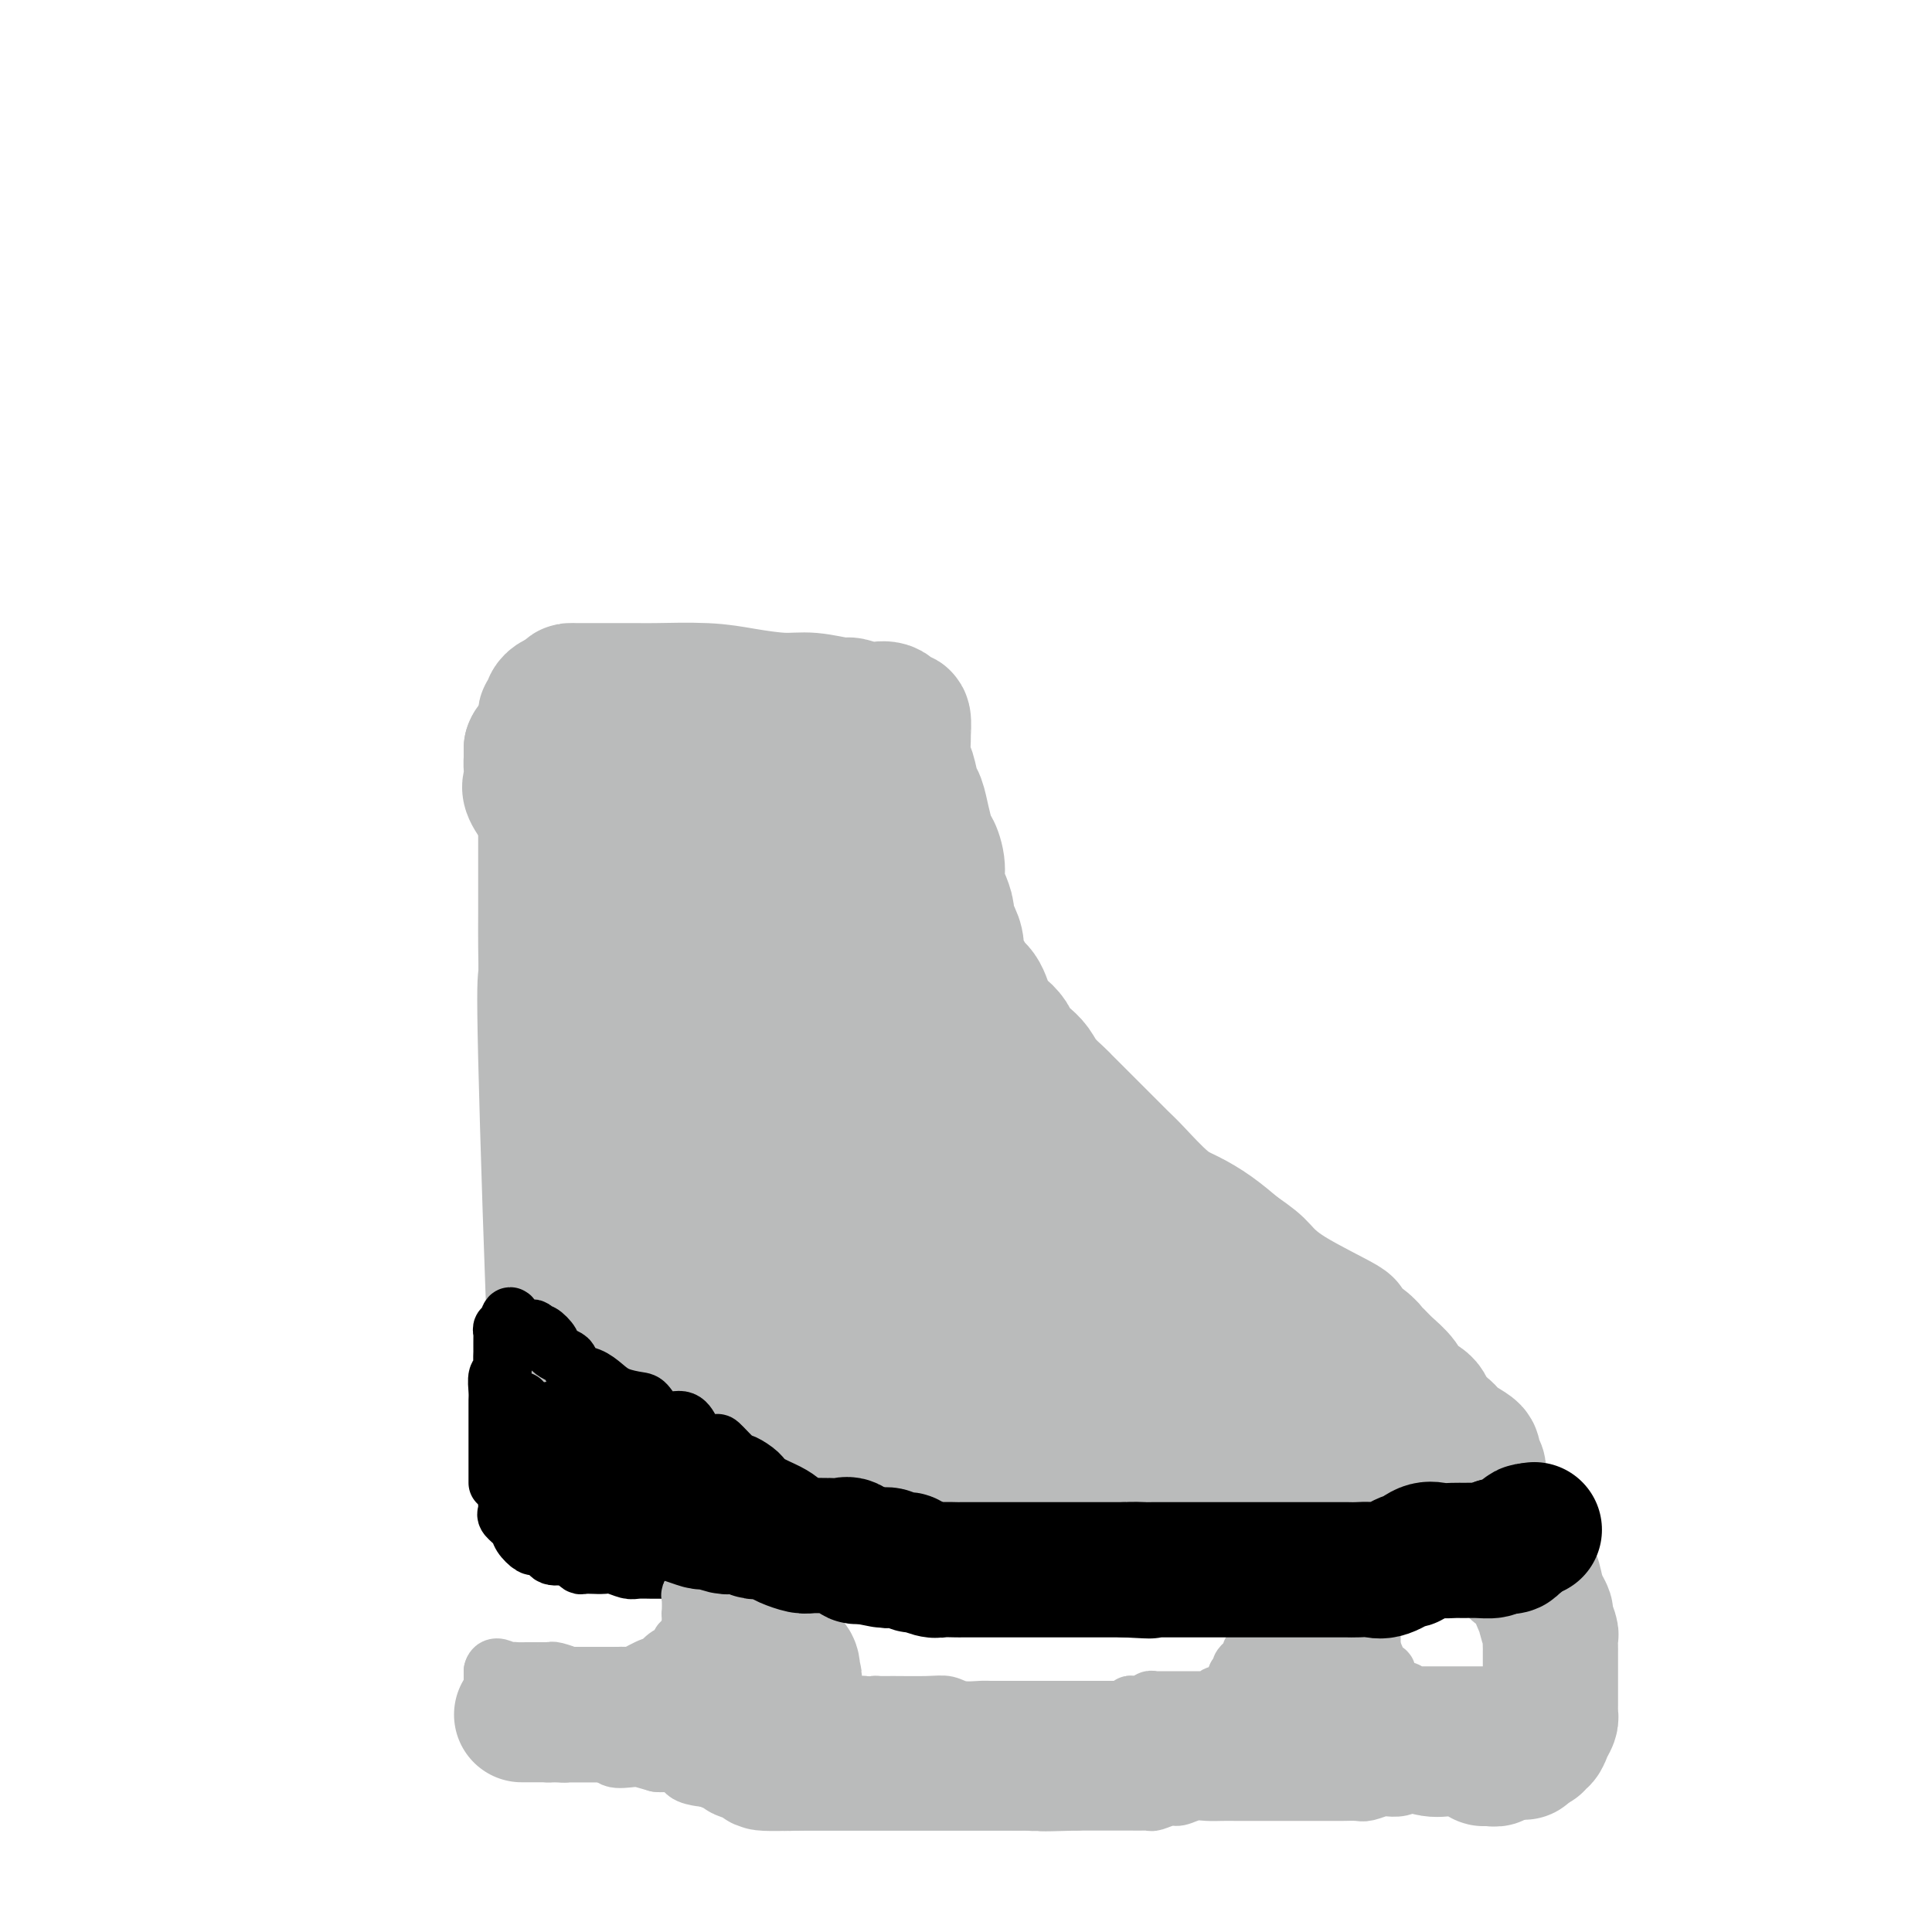 <svg viewBox='0 0 400 400' version='1.1' xmlns='http://www.w3.org/2000/svg' xmlns:xlink='http://www.w3.org/1999/xlink'><g fill='none' stroke='#BABBBB' stroke-width='28' stroke-linecap='round' stroke-linejoin='round'><path d='M117,284c-0.370,-2.198 -0.740,-4.396 -1,-2c-0.260,2.396 -0.409,9.387 -1,-3c-0.591,-12.387 -1.622,-44.152 -2,-60c-0.378,-15.848 -0.101,-15.780 0,-17c0.101,-1.220 0.027,-3.730 0,-6c-0.027,-2.270 -0.007,-4.300 0,-7c0.007,-2.700 0.002,-6.069 0,-8c-0.002,-1.931 -0.001,-2.422 0,-4c0.001,-1.578 0.000,-4.243 0,-6c-0.000,-1.757 -0.000,-2.607 0,-4c0.000,-1.393 0.000,-3.329 0,-5c-0.000,-1.671 0.000,-3.078 0,-4c-0.000,-0.922 -0.000,-1.359 0,-2c0.000,-0.641 0.000,-1.485 0,-2c-0.000,-0.515 -0.001,-0.701 0,-1c0.001,-0.299 0.004,-0.710 0,-1c-0.004,-0.290 -0.016,-0.459 0,-1c0.016,-0.541 0.060,-1.455 0,-2c-0.060,-0.545 -0.223,-0.720 0,-1c0.223,-0.280 0.833,-0.666 1,-1c0.167,-0.334 -0.110,-0.615 0,-1c0.110,-0.385 0.607,-0.873 1,-1c0.393,-0.127 0.684,0.107 1,0c0.316,-0.107 0.658,-0.553 1,-1'/><path d='M117,144c0.796,-0.845 0.786,-0.959 1,-1c0.214,-0.041 0.651,-0.011 1,0c0.349,0.011 0.611,0.003 2,0c1.389,-0.003 3.906,-0.001 5,0c1.094,0.001 0.766,-0.001 1,0c0.234,0.001 1.031,0.003 2,0c0.969,-0.003 2.110,-0.011 3,0c0.890,0.011 1.530,0.040 4,0c2.470,-0.040 6.770,-0.150 10,0c3.230,0.150 5.388,0.561 8,1c2.612,0.439 5.677,0.906 8,1c2.323,0.094 3.906,-0.184 6,0c2.094,0.184 4.701,0.832 6,1c1.299,0.168 1.291,-0.144 2,0c0.709,0.144 2.137,0.742 3,1c0.863,0.258 1.162,0.175 2,0c0.838,-0.175 2.214,-0.442 3,0c0.786,0.442 0.981,1.594 1,2c0.019,0.406 -0.138,0.067 0,0c0.138,-0.067 0.572,0.139 1,0c0.428,-0.139 0.850,-0.622 1,0c0.150,0.622 0.029,2.349 0,3c-0.029,0.651 0.034,0.228 0,1c-0.034,0.772 -0.164,2.741 0,4c0.164,1.259 0.621,1.810 1,3c0.379,1.190 0.679,3.020 1,4c0.321,0.980 0.663,1.110 1,2c0.337,0.890 0.668,2.540 1,4c0.332,1.460 0.666,2.730 1,4'/><path d='M192,174c1.400,4.503 0.901,2.260 1,2c0.099,-0.260 0.796,1.464 1,3c0.204,1.536 -0.086,2.886 0,4c0.086,1.114 0.549,1.992 1,3c0.451,1.008 0.889,2.146 1,3c0.111,0.854 -0.107,1.426 0,2c0.107,0.574 0.539,1.152 1,2c0.461,0.848 0.953,1.967 1,3c0.047,1.033 -0.349,1.979 0,3c0.349,1.021 1.444,2.118 2,3c0.556,0.882 0.573,1.549 1,2c0.427,0.451 1.265,0.687 2,2c0.735,1.313 1.366,3.703 2,5c0.634,1.297 1.272,1.502 2,2c0.728,0.498 1.545,1.291 2,2c0.455,0.709 0.549,1.335 1,2c0.451,0.665 1.258,1.368 2,2c0.742,0.632 1.419,1.193 2,2c0.581,0.807 1.068,1.860 2,3c0.932,1.140 2.311,2.366 3,3c0.689,0.634 0.690,0.675 1,1c0.310,0.325 0.930,0.934 2,2c1.070,1.066 2.591,2.589 3,3c0.409,0.411 -0.292,-0.290 0,0c0.292,0.290 1.578,1.572 3,3c1.422,1.428 2.981,3.004 4,4c1.019,0.996 1.500,1.413 3,3c1.500,1.587 4.021,4.343 6,6c1.979,1.657 3.418,2.215 5,3c1.582,0.785 3.309,1.796 5,3c1.691,1.204 3.345,2.602 5,4'/><path d='M256,259c3.272,2.246 3.951,2.860 5,4c1.049,1.140 2.466,2.806 6,5c3.534,2.194 9.184,4.916 11,6c1.816,1.084 -0.202,0.530 0,1c0.202,0.470 2.624,1.963 4,3c1.376,1.037 1.704,1.619 2,2c0.296,0.381 0.559,0.562 1,1c0.441,0.438 1.060,1.133 2,2c0.940,0.867 2.201,1.906 3,3c0.799,1.094 1.134,2.243 2,3c0.866,0.757 2.261,1.123 3,2c0.739,0.877 0.821,2.266 1,3c0.179,0.734 0.454,0.812 1,1c0.546,0.188 1.362,0.484 2,1c0.638,0.516 1.098,1.252 2,2c0.902,0.748 2.245,1.510 3,2c0.755,0.490 0.920,0.709 1,1c0.080,0.291 0.074,0.655 0,1c-0.074,0.345 -0.216,0.671 0,1c0.216,0.329 0.790,0.662 1,1c0.210,0.338 0.056,0.681 0,1c-0.056,0.319 -0.012,0.615 0,1c0.012,0.385 -0.006,0.860 0,1c0.006,0.140 0.035,-0.053 0,0c-0.035,0.053 -0.136,0.354 0,1c0.136,0.646 0.509,1.637 0,2c-0.509,0.363 -1.899,0.097 -3,0c-1.101,-0.097 -1.914,-0.026 -3,0c-1.086,0.026 -2.446,0.007 -4,0c-1.554,-0.007 -3.301,-0.002 -5,0c-1.699,0.002 -3.349,0.001 -5,0'/><path d='M286,310c-4.158,-0.000 -4.552,-0.001 -6,0c-1.448,0.001 -3.949,0.004 -6,0c-2.051,-0.004 -3.652,-0.015 -6,0c-2.348,0.015 -5.443,0.057 -7,0c-1.557,-0.057 -1.576,-0.211 -2,0c-0.424,0.211 -1.254,0.789 -3,1c-1.746,0.211 -4.407,0.057 -6,0c-1.593,-0.057 -2.117,-0.015 -3,0c-0.883,0.015 -2.127,0.004 -4,0c-1.873,-0.004 -4.377,-0.001 -6,0c-1.623,0.001 -2.366,0.000 -4,0c-1.634,-0.000 -4.159,-0.000 -6,0c-1.841,0.000 -2.997,0.000 -4,0c-1.003,-0.000 -1.853,-0.000 -3,0c-1.147,0.000 -2.591,0.000 -4,0c-1.409,-0.000 -2.782,-0.000 -4,0c-1.218,0.000 -2.282,0.000 -3,0c-0.718,-0.000 -1.089,-0.000 -2,0c-0.911,0.000 -2.362,0.000 -4,0c-1.638,-0.000 -3.464,-0.000 -5,0c-1.536,0.000 -2.783,0.000 -4,0c-1.217,-0.000 -2.404,-0.000 -4,0c-1.596,0.000 -3.603,0.000 -5,0c-1.397,-0.000 -2.186,-0.000 -3,0c-0.814,0.000 -1.653,0.000 -2,0c-0.347,-0.000 -0.203,-0.000 -1,0c-0.797,0.000 -2.537,0.000 -3,0c-0.463,-0.000 0.350,-0.000 0,0c-0.350,0.000 -1.863,0.000 -3,0c-1.137,-0.000 -1.896,0.000 -3,0c-1.104,0.000 -2.552,0.000 -4,0'/><path d='M166,311c-19.158,0.159 -7.051,0.057 -3,0c4.051,-0.057 0.048,-0.068 -3,0c-3.048,0.068 -5.142,0.215 -6,0c-0.858,-0.215 -0.481,-0.792 -1,-1c-0.519,-0.208 -1.934,-0.046 -3,0c-1.066,0.046 -1.782,-0.025 -3,0c-1.218,0.025 -2.939,0.147 -4,0c-1.061,-0.147 -1.461,-0.561 -2,-1c-0.539,-0.439 -1.218,-0.902 -2,-1c-0.782,-0.098 -1.666,0.170 -2,0c-0.334,-0.170 -0.118,-0.778 -1,-1c-0.882,-0.222 -2.863,-0.060 -4,0c-1.137,0.060 -1.432,0.016 -2,0c-0.568,-0.016 -1.411,-0.005 -2,0c-0.589,0.005 -0.925,0.003 -1,0c-0.075,-0.003 0.110,-0.009 0,0c-0.110,0.009 -0.516,0.031 -1,0c-0.484,-0.031 -1.048,-0.117 -2,0c-0.952,0.117 -2.293,0.438 -3,0c-0.707,-0.438 -0.782,-1.633 -1,-2c-0.218,-0.367 -0.580,0.094 -1,0c-0.420,-0.094 -0.897,-0.742 -1,-1c-0.103,-0.258 0.169,-0.127 0,0c-0.169,0.127 -0.777,0.251 -1,0c-0.223,-0.251 -0.060,-0.875 0,-1c0.060,-0.125 0.017,0.250 0,0c-0.017,-0.250 -0.009,-1.125 0,-2'/><path d='M117,301c-0.619,-1.417 -0.167,-1.960 0,-3c0.167,-1.040 0.050,-2.576 0,-4c-0.050,-1.424 -0.034,-2.734 0,-4c0.034,-1.266 0.087,-2.486 0,-6c-0.087,-3.514 -0.313,-9.322 0,-14c0.313,-4.678 1.164,-8.227 2,-11c0.836,-2.773 1.656,-4.769 3,-9c1.344,-4.231 3.212,-10.698 5,-17c1.788,-6.302 3.497,-12.441 5,-18c1.503,-5.559 2.799,-10.539 4,-15c1.201,-4.461 2.307,-8.401 3,-11c0.693,-2.599 0.972,-3.855 1,-5c0.028,-1.145 -0.196,-2.180 0,-3c0.196,-0.820 0.812,-1.425 1,-2c0.188,-0.575 -0.051,-1.120 0,-2c0.051,-0.880 0.393,-2.095 1,-3c0.607,-0.905 1.479,-1.500 2,-2c0.521,-0.500 0.693,-0.906 1,-1c0.307,-0.094 0.750,0.124 1,0c0.250,-0.124 0.305,-0.589 1,0c0.695,0.589 2.028,2.234 3,4c0.972,1.766 1.581,3.655 2,5c0.419,1.345 0.648,2.146 1,3c0.352,0.854 0.828,1.759 1,3c0.172,1.241 0.041,2.816 0,4c-0.041,1.184 0.010,1.977 0,3c-0.010,1.023 -0.080,2.275 0,3c0.080,0.725 0.308,0.921 0,1c-0.308,0.079 -1.154,0.039 -2,0'/><path d='M152,197c-0.580,1.731 -1.031,0.560 -2,0c-0.969,-0.560 -2.456,-0.509 -4,-1c-1.544,-0.491 -3.146,-1.524 -4,-3c-0.854,-1.476 -0.959,-3.394 -1,-5c-0.041,-1.606 -0.017,-2.900 0,-4c0.017,-1.100 0.028,-2.007 0,-3c-0.028,-0.993 -0.094,-2.073 0,-3c0.094,-0.927 0.347,-1.702 1,-2c0.653,-0.298 1.707,-0.120 3,0c1.293,0.120 2.824,0.181 5,0c2.176,-0.181 4.996,-0.604 9,0c4.004,0.604 9.193,2.236 13,4c3.807,1.764 6.233,3.661 9,5c2.767,1.339 5.874,2.121 8,4c2.126,1.879 3.270,4.857 4,7c0.730,2.143 1.046,3.452 1,5c-0.046,1.548 -0.453,3.335 0,4c0.453,0.665 1.765,0.206 0,3c-1.765,2.794 -6.608,8.840 -10,11c-3.392,2.160 -5.332,0.435 -7,0c-1.668,-0.435 -3.065,0.422 -5,0c-1.935,-0.422 -4.408,-2.123 -7,-4c-2.592,-1.877 -5.304,-3.930 -9,-7c-3.696,-3.070 -8.378,-7.158 -13,-11c-4.622,-3.842 -9.186,-7.439 -15,-13c-5.814,-5.561 -12.878,-13.087 -16,-17c-3.122,-3.913 -2.301,-4.214 -2,-5c0.301,-0.786 0.081,-2.056 0,-3c-0.081,-0.944 -0.022,-1.562 0,-2c0.022,-0.438 0.006,-0.697 0,-1c-0.006,-0.303 -0.003,-0.652 0,-1'/><path d='M110,155c0.578,-1.877 3.022,-0.571 3,0c-0.022,0.571 -2.511,0.407 1,0c3.511,-0.407 13.020,-1.058 22,0c8.980,1.058 17.431,3.824 22,7c4.569,3.176 5.258,6.764 7,10c1.742,3.236 4.538,6.122 7,9c2.462,2.878 4.590,5.748 7,8c2.410,2.252 5.100,3.887 6,5c0.900,1.113 0.008,1.706 0,2c-0.008,0.294 0.867,0.291 1,0c0.133,-0.291 -0.475,-0.870 -1,-1c-0.525,-0.130 -0.968,0.190 -2,-1c-1.032,-1.190 -2.655,-3.891 -4,-5c-1.345,-1.109 -2.413,-0.628 -3,-1c-0.587,-0.372 -0.693,-1.598 -1,-2c-0.307,-0.402 -0.814,0.021 -1,0c-0.186,-0.021 -0.050,-0.487 0,-1c0.050,-0.513 0.013,-1.075 0,-1c-0.013,0.075 -0.004,0.785 0,0c0.004,-0.785 0.001,-3.066 0,-4c-0.001,-0.934 -0.000,-0.521 0,-1c0.000,-0.479 0.000,-1.851 0,-2c-0.000,-0.149 -0.000,0.926 0,2'/><path d='M174,179c0.085,-0.817 0.296,0.639 1,3c0.704,2.361 1.901,5.627 3,9c1.099,3.373 2.099,6.852 3,14c0.901,7.148 1.703,17.964 2,22c0.297,4.036 0.089,1.292 0,1c-0.089,-0.292 -0.060,1.868 0,4c0.060,2.132 0.152,4.234 0,5c-0.152,0.766 -0.547,0.195 -1,0c-0.453,-0.195 -0.963,-0.014 -1,0c-0.037,0.014 0.401,-0.139 0,0c-0.401,0.139 -1.639,0.572 -3,0c-1.361,-0.572 -2.843,-2.148 -5,-4c-2.157,-1.852 -4.989,-3.981 -6,-5c-1.011,-1.019 -0.202,-0.929 0,-1c0.202,-0.071 -0.205,-0.304 -1,-1c-0.795,-0.696 -1.979,-1.855 -2,-2c-0.021,-0.145 1.121,0.726 2,4c0.879,3.274 1.494,8.952 2,14c0.506,5.048 0.903,9.464 1,13c0.097,3.536 -0.106,6.190 0,9c0.106,2.810 0.520,5.776 0,8c-0.520,2.224 -1.975,3.707 -3,5c-1.025,1.293 -1.620,2.397 -2,3c-0.380,0.603 -0.544,0.706 -1,1c-0.456,0.294 -1.202,0.781 -2,0c-0.798,-0.781 -1.647,-2.828 -3,-6c-1.353,-3.172 -3.210,-7.469 -5,-12c-1.790,-4.531 -3.511,-9.294 -5,-13c-1.489,-3.706 -2.744,-6.353 -4,-9'/><path d='M144,241c-2.614,-7.505 -0.648,-6.269 0,-6c0.648,0.269 -0.021,-0.431 1,-2c1.021,-1.569 3.731,-4.007 5,-5c1.269,-0.993 1.096,-0.541 1,0c-0.096,0.541 -0.114,1.170 -1,5c-0.886,3.830 -2.639,10.861 -4,16c-1.361,5.139 -2.329,8.386 -3,12c-0.671,3.614 -1.046,7.595 -2,11c-0.954,3.405 -2.488,6.235 -3,8c-0.512,1.765 -0.000,2.466 0,3c0.000,0.534 -0.510,0.900 -1,1c-0.490,0.100 -0.960,-0.065 -1,0c-0.040,0.065 0.348,0.362 2,1c1.652,0.638 4.566,1.618 9,3c4.434,1.382 10.387,3.166 20,6c9.613,2.834 22.886,6.718 32,9c9.114,2.282 14.069,2.960 18,4c3.931,1.040 6.837,2.440 8,3c1.163,0.560 0.581,0.280 0,0'/><path d='M225,310c13.176,4.208 2.615,1.227 -2,0c-4.615,-1.227 -3.285,-0.702 -5,-1c-1.715,-0.298 -6.475,-1.421 -15,-4c-8.525,-2.579 -20.814,-6.613 -27,-9c-6.186,-2.387 -6.270,-3.126 -8,-4c-1.730,-0.874 -5.107,-1.884 -7,-3c-1.893,-1.116 -2.301,-2.337 -3,-3c-0.699,-0.663 -1.690,-0.766 -2,-1c-0.310,-0.234 0.061,-0.599 0,-1c-0.061,-0.401 -0.556,-0.840 1,-1c1.556,-0.160 5.161,-0.043 9,0c3.839,0.043 7.913,0.012 12,0c4.087,-0.012 8.187,-0.005 13,0c4.813,0.005 10.340,0.009 16,0c5.660,-0.009 11.454,-0.030 15,0c3.546,0.030 4.845,0.112 7,0c2.155,-0.112 5.167,-0.419 7,0c1.833,0.419 2.488,1.562 3,2c0.512,0.438 0.881,0.169 1,0c0.119,-0.169 -0.012,-0.239 0,0c0.012,0.239 0.165,0.786 0,1c-0.165,0.214 -0.649,0.093 -2,0c-1.351,-0.093 -3.568,-0.159 -7,-1c-3.432,-0.841 -8.078,-2.457 -14,-5c-5.922,-2.543 -13.121,-6.012 -22,-10c-8.879,-3.988 -19.440,-8.494 -30,-13'/><path d='M165,257c-12.498,-5.396 -17.741,-7.386 -22,-9c-4.259,-1.614 -7.532,-2.853 -9,-4c-1.468,-1.147 -1.129,-2.202 -1,-3c0.129,-0.798 0.050,-1.338 0,-2c-0.050,-0.662 -0.071,-1.444 1,-2c1.071,-0.556 3.235,-0.884 6,-1c2.765,-0.116 6.132,-0.018 9,0c2.868,0.018 5.238,-0.042 8,0c2.762,0.042 5.917,0.187 9,0c3.083,-0.187 6.094,-0.706 10,0c3.906,0.706 8.708,2.638 14,5c5.292,2.362 11.076,5.155 17,9c5.924,3.845 11.989,8.742 17,12c5.011,3.258 8.969,4.876 12,7c3.031,2.124 5.133,4.752 7,7c1.867,2.248 3.497,4.115 4,5c0.503,0.885 -0.120,0.788 0,1c0.120,0.212 0.984,0.733 1,1c0.016,0.267 -0.817,0.279 -1,0c-0.183,-0.279 0.285,-0.849 0,-1c-0.285,-0.151 -1.322,0.117 -2,-1c-0.678,-1.117 -0.997,-3.620 -7,-8c-6.003,-4.380 -17.692,-10.638 -27,-16c-9.308,-5.362 -16.237,-9.828 -24,-14c-7.763,-4.172 -16.361,-8.049 -20,-10c-3.639,-1.951 -2.320,-1.975 -1,-2'/><path d='M166,231c-12.761,-7.912 -4.165,-2.691 -1,-1c3.165,1.691 0.897,-0.148 0,-1c-0.897,-0.852 -0.423,-0.717 0,-1c0.423,-0.283 0.797,-0.983 7,2c6.203,2.983 18.237,9.648 31,18c12.763,8.352 26.255,18.392 34,24c7.745,5.608 9.741,6.784 14,10c4.259,3.216 10.780,8.474 15,12c4.220,3.526 6.140,5.322 9,7c2.860,1.678 6.662,3.238 8,4c1.338,0.762 0.214,0.727 0,1c-0.214,0.273 0.484,0.855 1,1c0.516,0.145 0.850,-0.146 1,0c0.150,0.146 0.116,0.731 0,1c-0.116,0.269 -0.313,0.224 -1,0c-0.687,-0.224 -1.864,-0.625 -4,-2c-2.136,-1.375 -5.233,-3.722 -9,-6c-3.767,-2.278 -8.206,-4.487 -13,-8c-4.794,-3.513 -9.945,-8.330 -15,-12c-5.055,-3.670 -10.016,-6.191 -15,-9c-4.984,-2.809 -9.992,-5.904 -15,-9'/><path d='M213,262c-11.791,-7.482 -5.269,-3.687 -4,-3c1.269,0.687 -2.716,-1.734 -6,-4c-3.284,-2.266 -5.868,-4.378 -7,-5c-1.132,-0.622 -0.811,0.247 -1,0c-0.189,-0.247 -0.888,-1.609 -1,-2c-0.112,-0.391 0.362,0.189 0,0c-0.362,-0.189 -1.561,-1.146 -2,-2c-0.439,-0.854 -0.118,-1.605 0,-2c0.118,-0.395 0.032,-0.433 0,-1c-0.032,-0.567 -0.008,-1.664 0,-2c0.008,-0.336 0.002,0.090 0,0c-0.002,-0.090 -0.001,-0.695 0,-1c0.001,-0.305 0.000,-0.310 0,-1c-0.000,-0.690 -0.000,-2.066 0,-3c0.000,-0.934 0.000,-1.426 0,-2c-0.000,-0.574 -0.000,-1.232 0,-2c0.000,-0.768 0.000,-1.648 0,-2c-0.000,-0.352 -0.000,-0.176 0,0'/></g>
<g fill='none' stroke='#000000' stroke-width='12' stroke-linecap='round' stroke-linejoin='round'><path d='M108,290c0.113,0.358 0.226,0.716 0,1c-0.226,0.284 -0.792,0.495 -1,1c-0.208,0.505 -0.060,1.304 0,2c0.060,0.696 0.030,1.289 0,2c-0.030,0.711 -0.060,1.538 0,2c0.060,0.462 0.208,0.558 0,1c-0.208,0.442 -0.774,1.232 -1,2c-0.226,0.768 -0.113,1.516 0,2c0.113,0.484 0.226,0.703 0,1c-0.226,0.297 -0.793,0.670 -1,1c-0.207,0.330 -0.056,0.617 0,1c0.056,0.383 0.015,0.862 0,1c-0.015,0.138 -0.004,-0.065 0,0c0.004,0.065 0.002,0.399 0,1c-0.002,0.601 -0.002,1.470 0,2c0.002,0.530 0.008,0.723 0,1c-0.008,0.277 -0.028,0.640 0,1c0.028,0.360 0.105,0.717 0,1c-0.105,0.283 -0.393,0.492 0,1c0.393,0.508 1.467,1.313 2,2c0.533,0.687 0.524,1.254 1,2c0.476,0.746 1.435,1.671 2,2c0.565,0.329 0.734,0.060 1,0c0.266,-0.060 0.628,0.087 1,0c0.372,-0.087 0.754,-0.408 1,0c0.246,0.408 0.356,1.545 1,2c0.644,0.455 1.822,0.227 3,0'/><path d='M117,322c1.482,0.475 1.688,0.663 2,1c0.312,0.337 0.731,0.823 1,1c0.269,0.177 0.389,0.047 1,0c0.611,-0.047 1.715,-0.009 2,0c0.285,0.009 -0.248,-0.012 0,0c0.248,0.012 1.277,0.056 2,0c0.723,-0.056 1.139,-0.211 2,0c0.861,0.211 2.166,0.789 3,1c0.834,0.211 1.197,0.057 2,0c0.803,-0.057 2.046,-0.015 3,0c0.954,0.015 1.619,0.004 2,0c0.381,-0.004 0.479,-0.002 1,0c0.521,0.002 1.465,0.004 2,0c0.535,-0.004 0.661,-0.015 1,0c0.339,0.015 0.890,0.057 2,0c1.110,-0.057 2.777,-0.211 4,0c1.223,0.211 2.000,0.789 3,1c1.000,0.211 2.223,0.057 3,0c0.777,-0.057 1.110,-0.015 2,0c0.890,0.015 2.339,0.004 3,0c0.661,-0.004 0.535,-0.002 1,0c0.465,0.002 1.523,0.005 2,0c0.477,-0.005 0.373,-0.016 1,0c0.627,0.016 1.983,0.061 3,0c1.017,-0.061 1.694,-0.226 2,0c0.306,0.226 0.242,0.845 1,1c0.758,0.155 2.337,-0.154 3,0c0.663,0.154 0.409,0.772 1,1c0.591,0.228 2.026,0.065 3,0c0.974,-0.065 1.487,-0.033 2,0'/><path d='M177,328c9.914,0.928 4.699,0.249 3,0c-1.699,-0.249 0.116,-0.067 1,0c0.884,0.067 0.836,0.018 1,0c0.164,-0.018 0.541,-0.005 1,0c0.459,0.005 0.999,0.001 2,0c1.001,-0.001 2.461,-0.000 3,0c0.539,0.000 0.156,0.000 1,0c0.844,-0.000 2.916,-0.000 4,0c1.084,0.000 1.181,0.000 2,0c0.819,-0.000 2.360,-0.000 3,0c0.640,0.000 0.379,0.000 1,0c0.621,-0.000 2.125,-0.000 3,0c0.875,0.000 1.121,0.000 2,0c0.879,-0.000 2.389,-0.000 3,0c0.611,0.000 0.321,0.000 1,0c0.679,-0.000 2.327,-0.000 3,0c0.673,0.000 0.370,0.000 1,0c0.630,-0.000 2.193,-0.000 3,0c0.807,0.000 0.857,0.000 2,0c1.143,-0.000 3.379,-0.000 4,0c0.621,0.000 -0.373,0.000 0,0c0.373,-0.000 2.111,-0.000 3,0c0.889,0.000 0.927,0.000 1,0c0.073,0.000 0.180,-0.000 1,0c0.820,0.000 2.352,0.000 3,0c0.648,0.000 0.414,-0.000 1,0c0.586,0.000 1.994,0.000 3,0c1.006,0.000 1.610,-0.000 2,0c0.390,0.000 0.567,0.000 1,0c0.433,0.000 1.124,-0.000 2,0c0.876,0.000 1.938,0.000 3,0'/><path d='M241,328c10.330,-0.453 4.154,-1.585 2,-2c-2.154,-0.415 -0.286,-0.111 1,0c1.286,0.111 1.992,0.031 3,0c1.008,-0.031 2.319,-0.012 3,0c0.681,0.012 0.731,0.017 1,0c0.269,-0.017 0.757,-0.057 1,0c0.243,0.057 0.242,0.212 1,0c0.758,-0.212 2.274,-0.792 3,-1c0.726,-0.208 0.662,-0.045 1,0c0.338,0.045 1.076,-0.029 2,0c0.924,0.029 2.032,0.161 3,0c0.968,-0.161 1.795,-0.617 3,-1c1.205,-0.383 2.789,-0.695 4,-1c1.211,-0.305 2.050,-0.604 3,-1c0.950,-0.396 2.010,-0.891 3,-1c0.990,-0.109 1.908,0.167 3,0c1.092,-0.167 2.358,-0.777 3,-1c0.642,-0.223 0.661,-0.060 1,0c0.339,0.060 0.997,0.016 2,0c1.003,-0.016 2.351,-0.004 3,0c0.649,0.004 0.598,0.001 1,0c0.402,-0.001 1.257,-0.000 2,0c0.743,0.000 1.373,0.000 2,0c0.627,-0.000 1.252,0.000 2,0c0.748,-0.000 1.618,-0.000 2,0c0.382,0.000 0.277,0.001 1,0c0.723,-0.001 2.274,-0.003 3,0c0.726,0.003 0.628,0.011 1,0c0.372,-0.011 1.216,-0.041 2,0c0.784,0.041 1.510,0.155 2,0c0.490,-0.155 0.745,-0.577 1,-1'/><path d='M306,319c10.396,-1.327 3.885,-0.145 2,0c-1.885,0.145 0.854,-0.746 2,-1c1.146,-0.254 0.699,0.128 1,0c0.301,-0.128 1.350,-0.765 2,-1c0.650,-0.235 0.900,-0.067 1,0c0.100,0.067 0.050,0.034 0,0'/><path d='M103,307c0.000,-0.192 0.000,-0.384 0,-1c-0.000,-0.616 -0.000,-1.656 0,-3c0.000,-1.344 0.000,-2.993 0,-4c-0.000,-1.007 -0.000,-1.372 0,-2c0.000,-0.628 0.000,-1.518 0,-2c-0.000,-0.482 -0.001,-0.557 0,-1c0.001,-0.443 0.004,-1.256 0,-2c-0.004,-0.744 -0.015,-1.421 0,-2c0.015,-0.579 0.057,-1.062 0,-2c-0.057,-0.938 -0.211,-2.331 0,-3c0.211,-0.669 0.789,-0.613 1,-1c0.211,-0.387 0.057,-1.217 0,-2c-0.057,-0.783 -0.015,-1.519 0,-2c0.015,-0.481 0.003,-0.707 0,-1c-0.003,-0.293 0.003,-0.653 0,-1c-0.003,-0.347 -0.015,-0.681 0,-1c0.015,-0.319 0.055,-0.621 0,-1c-0.055,-0.379 -0.207,-0.833 0,-1c0.207,-0.167 0.773,-0.048 1,0c0.227,0.048 0.113,0.024 0,0'/><path d='M105,275c0.595,-4.932 1.081,-1.262 2,0c0.919,1.262 2.270,0.117 3,0c0.730,-0.117 0.839,0.795 1,1c0.161,0.205 0.376,-0.296 1,0c0.624,0.296 1.659,1.388 2,2c0.341,0.612 -0.012,0.745 0,1c0.012,0.255 0.390,0.631 1,1c0.610,0.369 1.451,0.732 2,1c0.549,0.268 0.806,0.443 1,1c0.194,0.557 0.325,1.498 1,2c0.675,0.502 1.895,0.566 3,1c1.105,0.434 2.093,1.238 3,2c0.907,0.762 1.731,1.481 3,2c1.269,0.519 2.984,0.839 4,1c1.016,0.161 1.335,0.165 2,1c0.665,0.835 1.678,2.501 3,3c1.322,0.499 2.954,-0.171 4,0c1.046,0.171 1.506,1.181 2,2c0.494,0.819 1.023,1.447 2,2c0.977,0.553 2.401,1.030 3,1c0.599,-0.030 0.371,-0.566 1,0c0.629,0.566 2.114,2.234 3,3c0.886,0.766 1.172,0.628 2,1c0.828,0.372 2.197,1.253 3,2c0.803,0.747 1.041,1.361 2,2c0.959,0.639 2.638,1.303 4,2c1.362,0.697 2.406,1.427 3,2c0.594,0.573 0.736,0.989 1,1c0.264,0.011 0.648,-0.382 1,0c0.352,0.382 0.672,1.538 1,2c0.328,0.462 0.664,0.231 1,0'/><path d='M170,314c4.621,3.029 1.674,0.600 1,0c-0.674,-0.600 0.925,0.629 2,1c1.075,0.371 1.628,-0.117 2,0c0.372,0.117 0.565,0.839 1,1c0.435,0.161 1.113,-0.237 2,0c0.887,0.237 1.982,1.110 3,2c1.018,0.890 1.960,1.797 3,2c1.040,0.203 2.177,-0.300 3,0c0.823,0.300 1.331,1.401 2,2c0.669,0.599 1.499,0.697 2,1c0.501,0.303 0.673,0.812 1,1c0.327,0.188 0.808,0.054 1,0c0.192,-0.054 0.096,-0.027 0,0'/></g>
<g fill='none' stroke='#000000' stroke-width='28' stroke-linecap='round' stroke-linejoin='round'><path d='M131,310c0.048,-0.416 0.096,-0.832 0,-1c-0.096,-0.168 -0.337,-0.086 -1,0c-0.663,0.086 -1.750,0.178 -3,0c-1.250,-0.178 -2.664,-0.626 -4,-1c-1.336,-0.374 -2.593,-0.673 -3,-1c-0.407,-0.327 0.035,-0.680 0,-1c-0.035,-0.320 -0.548,-0.607 -1,-1c-0.452,-0.393 -0.842,-0.893 -1,-1c-0.158,-0.107 -0.085,0.179 0,0c0.085,-0.179 0.180,-0.821 0,-1c-0.180,-0.179 -0.636,0.107 -1,0c-0.364,-0.107 -0.636,-0.606 -1,-1c-0.364,-0.394 -0.818,-0.684 -1,-1c-0.182,-0.316 -0.091,-0.658 0,-1'/><path d='M115,300c0.827,-0.406 5.396,2.080 7,3c1.604,0.920 0.243,0.275 0,0c-0.243,-0.275 0.633,-0.181 1,0c0.367,0.181 0.226,0.449 1,1c0.774,0.551 2.464,1.384 3,2c0.536,0.616 -0.083,1.014 0,1c0.083,-0.014 0.869,-0.440 2,0c1.131,0.440 2.607,1.746 3,2c0.393,0.254 -0.295,-0.545 0,0c0.295,0.545 1.575,2.433 3,3c1.425,0.567 2.996,-0.189 4,0c1.004,0.189 1.442,1.322 2,2c0.558,0.678 1.236,0.899 2,1c0.764,0.101 1.616,0.080 2,0c0.384,-0.080 0.302,-0.218 1,0c0.698,0.218 2.176,0.793 3,1c0.824,0.207 0.994,0.045 1,0c0.006,-0.045 -0.152,0.026 0,0c0.152,-0.026 0.615,-0.150 1,0c0.385,0.150 0.693,0.575 1,1'/><path d='M152,317c2.796,0.955 1.285,0.844 1,1c-0.285,0.156 0.654,0.581 1,1c0.346,0.419 0.099,0.834 0,1c-0.099,0.166 -0.049,0.083 0,0'/></g>
<g fill='none' stroke='#BABBBB' stroke-width='12' stroke-linecap='round' stroke-linejoin='round'><path d='M117,361c-0.014,0.309 -0.028,0.619 0,1c0.028,0.381 0.096,0.835 0,1c-0.096,0.165 -0.358,0.043 -1,0c-0.642,-0.043 -1.664,-0.005 -2,0c-0.336,0.005 0.013,-0.021 0,0c-0.013,0.021 -0.388,0.089 -1,0c-0.612,-0.089 -1.459,-0.335 -2,-1c-0.541,-0.665 -0.775,-1.750 -1,-2c-0.225,-0.250 -0.443,0.335 -1,0c-0.557,-0.335 -1.455,-1.592 -2,-2c-0.545,-0.408 -0.739,0.031 -1,0c-0.261,-0.031 -0.591,-0.534 -1,-1c-0.409,-0.466 -0.898,-0.895 -1,-1c-0.102,-0.105 0.183,0.112 0,0c-0.183,-0.112 -0.834,-0.555 -1,-1c-0.166,-0.445 0.152,-0.892 0,-1c-0.152,-0.108 -0.773,0.122 -1,0c-0.227,-0.122 -0.061,-0.596 0,-1c0.061,-0.404 0.016,-0.738 0,-1c-0.016,-0.262 -0.004,-0.451 0,-1c0.004,-0.549 0.001,-1.456 0,-2c-0.001,-0.544 -0.000,-0.723 0,-1c0.000,-0.277 0.000,-0.650 0,-1c-0.000,-0.350 -0.000,-0.675 0,-1'/><path d='M102,346c0.318,-1.547 2.113,-0.415 3,0c0.887,0.415 0.867,0.111 1,0c0.133,-0.111 0.421,-0.030 1,0c0.579,0.030 1.451,0.008 2,0c0.549,-0.008 0.775,-0.003 1,0c0.225,0.003 0.450,0.005 1,0c0.550,-0.005 1.424,-0.015 2,0c0.576,0.015 0.854,0.057 1,0c0.146,-0.057 0.161,-0.211 1,0c0.839,0.211 2.504,0.789 3,1c0.496,0.211 -0.175,0.057 0,0c0.175,-0.057 1.196,-0.015 2,0c0.804,0.015 1.390,0.003 2,0c0.610,-0.003 1.246,0.001 2,0c0.754,-0.001 1.628,-0.008 2,0c0.372,0.008 0.242,0.032 1,0c0.758,-0.032 2.405,-0.121 3,0c0.595,0.121 0.138,0.450 1,0c0.862,-0.450 3.044,-1.680 4,-2c0.956,-0.320 0.688,0.269 1,0c0.312,-0.269 1.206,-1.396 2,-2c0.794,-0.604 1.488,-0.687 2,-1c0.512,-0.313 0.841,-0.857 1,-1c0.159,-0.143 0.148,0.116 0,0c-0.148,-0.116 -0.432,-0.609 0,-1c0.432,-0.391 1.580,-0.682 2,-1c0.420,-0.318 0.113,-0.662 0,-1c-0.113,-0.338 -0.032,-0.668 0,-1c0.032,-0.332 0.016,-0.666 0,-1'/><path d='M143,336c0.311,-1.272 0.087,-1.952 0,-2c-0.087,-0.048 -0.038,0.537 0,0c0.038,-0.537 0.067,-2.196 0,-3c-0.067,-0.804 -0.228,-0.751 0,-1c0.228,-0.249 0.845,-0.799 1,-1c0.155,-0.201 -0.150,-0.054 0,0c0.150,0.054 0.757,0.015 1,0c0.243,-0.015 0.121,-0.008 0,0'/><path d='M168,334c0.000,-0.061 0.000,-0.122 0,0c-0.000,0.122 -0.000,0.428 0,1c0.000,0.572 0.000,1.410 0,2c-0.000,0.590 -0.001,0.931 0,1c0.001,0.069 0.004,-0.135 0,0c-0.004,0.135 -0.015,0.609 0,1c0.015,0.391 0.057,0.700 0,1c-0.057,0.300 -0.211,0.591 0,1c0.211,0.409 0.788,0.936 1,1c0.212,0.064 0.060,-0.334 0,0c-0.060,0.334 -0.026,1.399 0,2c0.026,0.601 0.046,0.738 0,1c-0.046,0.262 -0.157,0.649 0,1c0.157,0.351 0.582,0.667 1,1c0.418,0.333 0.829,0.682 1,1c0.171,0.318 0.101,0.606 0,1c-0.101,0.394 -0.234,0.894 0,1c0.234,0.106 0.835,-0.183 1,0c0.165,0.183 -0.107,0.837 0,1c0.107,0.163 0.592,-0.167 1,0c0.408,0.167 0.739,0.829 1,1c0.261,0.171 0.451,-0.150 1,0c0.549,0.150 1.455,0.771 2,1c0.545,0.229 0.727,0.065 1,0c0.273,-0.065 0.636,-0.033 1,0'/><path d='M179,353c1.652,0.464 1.783,0.123 2,0c0.217,-0.123 0.521,-0.029 1,0c0.479,0.029 1.133,-0.006 3,0c1.867,0.006 4.947,0.054 7,0c2.053,-0.054 3.080,-0.211 4,0c0.920,0.211 1.733,0.789 3,1c1.267,0.211 2.987,0.057 4,0c1.013,-0.057 1.318,-0.015 2,0c0.682,0.015 1.741,0.004 2,0c0.259,-0.004 -0.281,-0.001 0,0c0.281,0.001 1.384,0.000 2,0c0.616,-0.000 0.746,-0.000 1,0c0.254,0.000 0.631,0.000 1,0c0.369,-0.000 0.729,-0.000 1,0c0.271,0.000 0.453,0.000 1,0c0.547,-0.000 1.460,-0.000 2,0c0.540,0.000 0.709,0.000 1,0c0.291,-0.000 0.704,-0.000 1,0c0.296,0.000 0.474,0.000 1,0c0.526,-0.000 1.401,-0.000 2,0c0.599,0.000 0.924,0.000 1,0c0.076,-0.000 -0.097,-0.000 0,0c0.097,0.000 0.464,0.000 1,0c0.536,-0.000 1.242,-0.000 2,0c0.758,0.000 1.568,0.000 2,0c0.432,-0.000 0.487,-0.000 1,0c0.513,0.000 1.484,0.000 2,0c0.516,-0.000 0.576,-0.000 1,0c0.424,0.000 1.212,0.000 2,0'/><path d='M232,354c8.361,0.138 2.765,-0.016 1,0c-1.765,0.016 0.301,0.201 1,0c0.699,-0.201 0.033,-0.790 0,-1c-0.033,-0.210 0.569,-0.042 1,0c0.431,0.042 0.691,-0.041 1,0c0.309,0.041 0.667,0.207 1,0c0.333,-0.207 0.641,-0.788 1,-1c0.359,-0.212 0.768,-0.057 1,0c0.232,0.057 0.286,0.015 1,0c0.714,-0.015 2.089,-0.004 3,0c0.911,0.004 1.357,0.001 2,0c0.643,-0.001 1.481,0.001 2,0c0.519,-0.001 0.717,-0.004 1,0c0.283,0.004 0.649,0.015 1,0c0.351,-0.015 0.687,-0.057 1,0c0.313,0.057 0.605,0.211 1,0c0.395,-0.211 0.895,-0.788 1,-1c0.105,-0.212 -0.184,-0.060 0,0c0.184,0.060 0.841,0.027 1,0c0.159,-0.027 -0.182,-0.049 0,0c0.182,0.049 0.886,0.168 1,0c0.114,-0.168 -0.361,-0.622 0,-1c0.361,-0.378 1.559,-0.679 2,-1c0.441,-0.321 0.126,-0.663 0,-1c-0.126,-0.337 -0.063,-0.668 0,-1'/><path d='M256,347c0.858,-0.722 0.005,-0.026 0,0c-0.005,0.026 0.840,-0.619 1,-1c0.160,-0.381 -0.363,-0.498 0,-1c0.363,-0.502 1.614,-1.391 2,-2c0.386,-0.609 -0.093,-0.940 0,-1c0.093,-0.060 0.757,0.150 1,0c0.243,-0.150 0.064,-0.661 0,-1c-0.064,-0.339 -0.013,-0.508 0,-1c0.013,-0.492 -0.010,-1.309 0,-2c0.010,-0.691 0.055,-1.257 0,-2c-0.055,-0.743 -0.211,-1.663 0,-2c0.211,-0.337 0.787,-0.091 1,0c0.213,0.091 0.061,0.026 0,0c-0.061,-0.026 -0.030,-0.013 0,0'/><path d='M279,334c0.342,0.006 0.684,0.012 1,0c0.316,-0.012 0.606,-0.042 1,0c0.394,0.042 0.890,0.155 1,0c0.110,-0.155 -0.167,-0.580 0,0c0.167,0.580 0.780,2.164 1,3c0.220,0.836 0.049,0.924 0,1c-0.049,0.076 0.023,0.139 0,1c-0.023,0.861 -0.142,2.521 0,3c0.142,0.479 0.545,-0.224 1,0c0.455,0.224 0.962,1.373 1,2c0.038,0.627 -0.394,0.732 0,1c0.394,0.268 1.615,0.698 2,1c0.385,0.302 -0.064,0.477 0,1c0.064,0.523 0.642,1.394 1,2c0.358,0.606 0.495,0.947 1,1c0.505,0.053 1.378,-0.182 2,0c0.622,0.182 0.993,0.781 1,1c0.007,0.219 -0.350,0.059 0,0c0.350,-0.059 1.406,-0.016 2,0c0.594,0.016 0.724,0.004 1,0c0.276,-0.004 0.697,-0.001 1,0c0.303,0.001 0.487,0.000 1,0c0.513,-0.000 1.354,-0.000 2,0c0.646,0.000 1.096,0.000 2,0c0.904,-0.000 2.263,-0.000 3,0c0.737,0.000 0.852,0.000 1,0c0.148,-0.000 0.328,-0.000 1,0c0.672,0.000 1.836,0.000 3,0'/><path d='M309,351c3.422,0.309 1.477,0.083 1,0c-0.477,-0.083 0.515,-0.022 1,0c0.485,0.022 0.463,0.006 1,0c0.537,-0.006 1.632,-0.004 2,0c0.368,0.004 0.010,0.008 0,0c-0.010,-0.008 0.327,-0.027 1,0c0.673,0.027 1.682,0.100 2,0c0.318,-0.100 -0.055,-0.374 0,0c0.055,0.374 0.536,1.396 1,2c0.464,0.604 0.909,0.792 1,1c0.091,0.208 -0.172,0.438 0,1c0.172,0.562 0.778,1.456 1,2c0.222,0.544 0.059,0.737 0,1c-0.059,0.263 -0.016,0.595 0,1c0.016,0.405 0.004,0.882 0,1c-0.004,0.118 0.001,-0.122 0,0c-0.001,0.122 -0.008,0.607 0,1c0.008,0.393 0.032,0.694 0,1c-0.032,0.306 -0.120,0.618 0,1c0.120,0.382 0.446,0.834 0,1c-0.446,0.166 -1.666,0.047 -2,0c-0.334,-0.047 0.217,-0.023 0,0c-0.217,0.023 -1.204,0.045 -2,0c-0.796,-0.045 -1.402,-0.156 -2,0c-0.598,0.156 -1.188,0.581 -2,1c-0.812,0.419 -1.847,0.834 -3,1c-1.153,0.166 -2.426,0.083 -3,0c-0.574,-0.083 -0.450,-0.167 -1,0c-0.550,0.167 -1.775,0.583 -3,1'/><path d='M302,367c-2.906,0.630 -1.170,0.206 -1,0c0.170,-0.206 -1.227,-0.195 -2,0c-0.773,0.195 -0.922,0.574 -2,1c-1.078,0.426 -3.085,0.898 -4,1c-0.915,0.102 -0.739,-0.165 -1,0c-0.261,0.165 -0.961,0.762 -2,1c-1.039,0.238 -2.417,0.116 -3,0c-0.583,-0.116 -0.369,-0.227 -1,0c-0.631,0.227 -2.105,0.793 -3,1c-0.895,0.207 -1.212,0.055 -2,0c-0.788,-0.055 -2.048,-0.015 -3,0c-0.952,0.015 -1.596,0.004 -3,0c-1.404,-0.004 -3.569,-0.001 -5,0c-1.431,0.001 -2.130,0.000 -3,0c-0.870,-0.000 -1.913,-0.000 -3,0c-1.087,0.000 -2.220,0.000 -3,0c-0.780,-0.000 -1.209,-0.001 -2,0c-0.791,0.001 -1.945,0.004 -3,0c-1.055,-0.004 -2.011,-0.016 -3,0c-0.989,0.016 -2.013,0.061 -3,0c-0.987,-0.061 -1.938,-0.226 -3,0c-1.062,0.226 -2.233,0.845 -3,1c-0.767,0.155 -1.128,-0.155 -2,0c-0.872,0.155 -2.253,0.774 -3,1c-0.747,0.226 -0.859,0.061 -1,0c-0.141,-0.061 -0.311,-0.016 -1,0c-0.689,0.016 -1.896,0.004 -3,0c-1.104,-0.004 -2.105,-0.001 -3,0c-0.895,0.001 -1.684,0.000 -3,0c-1.316,-0.000 -3.158,-0.000 -5,0'/><path d='M223,373c-10.443,0.309 -6.550,0.083 -6,0c0.550,-0.083 -2.242,-0.022 -4,0c-1.758,0.022 -2.481,0.006 -4,0c-1.519,-0.006 -3.834,-0.002 -5,0c-1.166,0.002 -1.182,0.000 -2,0c-0.818,-0.000 -2.437,-0.000 -4,0c-1.563,0.000 -3.068,0.000 -4,0c-0.932,-0.000 -1.291,-0.000 -2,0c-0.709,0.000 -1.769,0.000 -3,0c-1.231,-0.000 -2.632,0.000 -4,0c-1.368,-0.000 -2.701,-0.000 -4,0c-1.299,0.000 -2.562,0.000 -4,0c-1.438,-0.000 -3.052,-0.000 -4,0c-0.948,0.000 -1.232,0.001 -2,0c-0.768,-0.001 -2.021,-0.003 -3,0c-0.979,0.003 -1.683,0.011 -2,0c-0.317,-0.011 -0.248,-0.040 -1,0c-0.752,0.040 -2.326,0.148 -3,0c-0.674,-0.148 -0.447,-0.551 -1,-1c-0.553,-0.449 -1.886,-0.943 -3,-1c-1.114,-0.057 -2.008,0.324 -3,0c-0.992,-0.324 -2.081,-1.354 -3,-2c-0.919,-0.646 -1.669,-0.907 -2,-1c-0.331,-0.093 -0.244,-0.018 -1,0c-0.756,0.018 -2.356,-0.019 -3,0c-0.644,0.019 -0.333,0.096 -1,0c-0.667,-0.096 -2.313,-0.366 -3,-1c-0.687,-0.634 -0.416,-1.632 -1,-2c-0.584,-0.368 -2.024,-0.105 -3,0c-0.976,0.105 -1.488,0.053 -2,0'/><path d='M136,365c-4.929,-1.455 -4.251,-1.094 -4,-1c0.251,0.094 0.075,-0.080 -1,0c-1.075,0.080 -3.050,0.414 -4,0c-0.950,-0.414 -0.876,-1.575 -1,-2c-0.124,-0.425 -0.446,-0.114 -1,0c-0.554,0.114 -1.340,0.031 -2,0c-0.660,-0.031 -1.193,-0.008 -2,0c-0.807,0.008 -1.887,0.002 -3,0c-1.113,-0.002 -2.260,-0.001 -3,0c-0.740,0.001 -1.075,0.000 -2,0c-0.925,-0.000 -2.441,-0.000 -3,0c-0.559,0.000 -0.160,0.000 0,0c0.160,-0.000 0.080,-0.000 0,0'/><path d='M310,320c0.332,-0.007 0.663,-0.013 1,0c0.337,0.013 0.679,0.046 1,0c0.321,-0.046 0.619,-0.170 1,0c0.381,0.170 0.843,0.634 1,1c0.157,0.366 0.009,0.636 0,1c-0.009,0.364 0.119,0.824 1,2c0.881,1.176 2.513,3.068 3,4c0.487,0.932 -0.171,0.904 0,2c0.171,1.096 1.170,3.315 2,4c0.830,0.685 1.490,-0.165 2,0c0.510,0.165 0.869,1.343 1,2c0.131,0.657 0.035,0.791 0,1c-0.035,0.209 -0.009,0.493 0,1c0.009,0.507 -0.001,1.238 0,2c0.001,0.762 0.011,1.555 0,2c-0.011,0.445 -0.043,0.542 0,1c0.043,0.458 0.162,1.277 0,2c-0.162,0.723 -0.604,1.348 -1,2c-0.396,0.652 -0.746,1.329 -1,2c-0.254,0.671 -0.410,1.335 -1,2c-0.590,0.665 -1.612,1.331 -2,2c-0.388,0.669 -0.143,1.341 0,2c0.143,0.659 0.183,1.305 0,2c-0.183,0.695 -0.589,1.440 -1,2c-0.411,0.560 -0.828,0.935 -1,1c-0.172,0.065 -0.098,-0.178 0,0c0.098,0.178 0.219,0.779 0,1c-0.219,0.221 -0.777,0.063 -1,0c-0.223,-0.063 -0.112,-0.032 0,0'/></g>
<g fill='none' stroke='#BABBBB' stroke-width='28' stroke-linecap='round' stroke-linejoin='round'><path d='M276,339c-0.000,0.332 -0.000,0.664 0,1c0.000,0.336 0.000,0.678 0,2c-0.000,1.322 -0.001,3.626 0,5c0.001,1.374 0.003,1.818 0,3c-0.003,1.182 -0.011,3.101 0,4c0.011,0.899 0.041,0.780 0,1c-0.041,0.220 -0.152,0.781 0,1c0.152,0.219 0.568,0.096 1,0c0.432,-0.096 0.882,-0.165 1,0c0.118,0.165 -0.094,0.566 0,1c0.094,0.434 0.496,0.903 1,1c0.504,0.097 1.110,-0.177 2,0c0.890,0.177 2.065,0.804 3,1c0.935,0.196 1.630,-0.038 3,0c1.370,0.038 3.416,0.349 5,1c1.584,0.651 2.705,1.641 4,2c1.295,0.359 2.763,0.086 4,0c1.237,-0.086 2.243,0.016 3,0c0.757,-0.016 1.265,-0.149 2,0c0.735,0.149 1.698,0.578 2,1c0.302,0.422 -0.057,0.835 0,1c0.057,0.165 0.528,0.083 1,0'/><path d='M308,364c4.240,0.785 -0.159,-1.253 -2,-2c-1.841,-0.747 -1.125,-0.204 -1,0c0.125,0.204 -0.340,0.069 -1,0c-0.660,-0.069 -1.514,-0.071 -2,0c-0.486,0.071 -0.603,0.215 -1,0c-0.397,-0.215 -1.075,-0.790 -2,-1c-0.925,-0.210 -2.097,-0.056 -3,0c-0.903,0.056 -1.535,0.015 -3,0c-1.465,-0.015 -3.762,-0.004 -5,0c-1.238,0.004 -1.417,0.001 -2,0c-0.583,-0.001 -1.570,-0.000 -2,0c-0.430,0.000 -0.302,0.000 -1,0c-0.698,-0.000 -2.220,-0.000 -3,0c-0.780,0.000 -0.817,0.000 -1,0c-0.183,-0.000 -0.513,-0.000 -1,0c-0.487,0.000 -1.130,0.000 -2,0c-0.870,-0.000 -1.966,-0.000 -3,0c-1.034,0.000 -2.004,0.000 -3,0c-0.996,-0.000 -2.017,-0.000 -3,0c-0.983,0.000 -1.928,0.000 -3,0c-1.072,-0.000 -2.271,-0.000 -3,0c-0.729,0.000 -0.989,0.000 -2,0c-1.011,-0.000 -2.772,-0.000 -4,0c-1.228,0.000 -1.922,0.000 -3,0c-1.078,-0.000 -2.539,-0.000 -4,0'/><path d='M248,361c-8.527,0.017 -4.344,0.060 -3,0c1.344,-0.060 -0.150,-0.223 -2,0c-1.850,0.223 -4.056,0.830 -5,1c-0.944,0.170 -0.625,-0.098 -1,0c-0.375,0.098 -1.444,0.562 -2,1c-0.556,0.438 -0.600,0.850 -1,1c-0.400,0.150 -1.155,0.039 -2,0c-0.845,-0.039 -1.780,-0.007 -3,0c-1.220,0.007 -2.725,-0.012 -4,0c-1.275,0.012 -2.318,0.056 -3,0c-0.682,-0.056 -1.002,-0.211 -2,0c-0.998,0.211 -2.676,0.789 -4,1c-1.324,0.211 -2.296,0.057 -3,0c-0.704,-0.057 -1.139,-0.015 -2,0c-0.861,0.015 -2.147,0.004 -3,0c-0.853,-0.004 -1.275,-0.001 -2,0c-0.725,0.001 -1.755,0.000 -3,0c-1.245,-0.000 -2.705,-0.000 -4,0c-1.295,0.000 -2.425,0.000 -4,0c-1.575,-0.000 -3.596,-0.000 -5,0c-1.404,0.000 -2.191,0.000 -3,0c-0.809,-0.000 -1.641,-0.000 -2,0c-0.359,0.000 -0.246,0.000 -1,0c-0.754,-0.000 -2.374,-0.000 -3,0c-0.626,0.000 -0.258,0.000 -1,0c-0.742,-0.000 -2.594,-0.000 -4,0c-1.406,0.000 -2.367,0.000 -3,0c-0.633,-0.000 -0.940,-0.000 -2,0c-1.060,0.000 -2.874,0.000 -4,0c-1.126,-0.000 -1.563,-0.000 -2,0'/><path d='M165,365c-13.220,0.397 -4.769,-0.611 -2,-1c2.769,-0.389 -0.145,-0.160 -2,0c-1.855,0.160 -2.651,0.250 -3,0c-0.349,-0.250 -0.250,-0.841 -1,-1c-0.750,-0.159 -2.348,0.115 -3,0c-0.652,-0.115 -0.358,-0.619 -1,-1c-0.642,-0.381 -2.218,-0.641 -3,-1c-0.782,-0.359 -0.768,-0.818 -1,-1c-0.232,-0.182 -0.710,-0.086 -1,0c-0.290,0.086 -0.393,0.164 -1,0c-0.607,-0.164 -1.719,-0.570 -2,-1c-0.281,-0.430 0.269,-0.885 0,-1c-0.269,-0.115 -1.356,0.109 -2,0c-0.644,-0.109 -0.843,-0.551 -1,-1c-0.157,-0.449 -0.270,-0.905 -1,-1c-0.730,-0.095 -2.077,0.171 -3,0c-0.923,-0.171 -1.421,-0.778 -2,-1c-0.579,-0.222 -1.240,-0.060 -2,0c-0.760,0.060 -1.621,0.016 -2,0c-0.379,-0.016 -0.278,-0.004 -1,0c-0.722,0.004 -2.269,0.001 -3,0c-0.731,-0.001 -0.648,-0.000 -1,0c-0.352,0.000 -1.140,0.000 -2,0c-0.860,-0.000 -1.791,-0.000 -2,0c-0.209,0.000 0.306,0.000 0,0c-0.306,-0.000 -1.433,-0.000 -2,0c-0.567,0.000 -0.576,0.000 -1,0c-0.424,-0.000 -1.264,-0.000 -2,0c-0.736,0.000 -1.368,0.000 -2,0'/><path d='M116,355c-3.316,0.000 -2.604,0.000 -3,0c-0.396,-0.000 -1.898,-0.000 -3,0c-1.102,0.000 -1.802,0.000 -2,0c-0.198,-0.000 0.106,-0.000 1,0c0.894,0.000 2.379,0.000 4,0c1.621,-0.000 3.378,-0.000 5,0c1.622,0.000 3.108,0.000 4,0c0.892,-0.000 1.190,-0.000 2,0c0.810,0.000 2.131,0.000 3,0c0.869,-0.000 1.285,-0.000 2,0c0.715,0.000 1.728,0.000 3,0c1.272,-0.000 2.801,-0.000 4,0c1.199,0.000 2.066,0.000 3,0c0.934,-0.000 1.933,-0.001 3,0c1.067,0.001 2.200,0.003 3,0c0.800,-0.003 1.266,-0.010 2,0c0.734,0.010 1.735,0.038 3,0c1.265,-0.038 2.794,-0.143 4,-1c1.206,-0.857 2.088,-2.467 3,-3c0.912,-0.533 1.853,0.012 3,0c1.147,-0.012 2.501,-0.580 3,-1c0.499,-0.420 0.143,-0.691 0,-1c-0.143,-0.309 -0.071,-0.654 0,-1'/><path d='M163,348c2.241,-1.051 1.343,-0.179 1,0c-0.343,0.179 -0.130,-0.334 0,-1c0.130,-0.666 0.176,-1.485 0,-2c-0.176,-0.515 -0.573,-0.726 -1,-1c-0.427,-0.274 -0.885,-0.612 -1,-1c-0.115,-0.388 0.113,-0.825 0,-1c-0.113,-0.175 -0.566,-0.088 -1,0c-0.434,0.088 -0.848,0.178 -1,0c-0.152,-0.178 -0.041,-0.625 0,-1c0.041,-0.375 0.011,-0.678 0,-1c-0.011,-0.322 -0.003,-0.663 0,-1c0.003,-0.337 0.001,-0.668 0,-1c-0.001,-0.332 -0.000,-0.663 0,-1c0.000,-0.337 0.000,-0.678 0,-1c-0.000,-0.322 -0.000,-0.625 0,-1c0.000,-0.375 0.000,-0.821 0,-1c-0.000,-0.179 -0.000,-0.089 0,0'/><path d='M314,325c0.221,-0.042 0.441,-0.085 1,0c0.559,0.085 1.455,0.297 2,1c0.545,0.703 0.738,1.898 1,3c0.262,1.102 0.592,2.111 1,3c0.408,0.889 0.894,1.657 1,2c0.106,0.343 -0.168,0.262 0,1c0.168,0.738 0.777,2.296 1,3c0.223,0.704 0.060,0.556 0,1c-0.060,0.444 -0.016,1.481 0,2c0.016,0.519 0.004,0.519 0,1c-0.004,0.481 -0.001,1.441 0,2c0.001,0.559 0.000,0.716 0,1c-0.000,0.284 -0.000,0.696 0,1c0.000,0.304 0.000,0.501 0,1c-0.000,0.499 -0.000,1.300 0,2c0.000,0.700 0.001,1.300 0,2c-0.001,0.700 -0.003,1.499 0,2c0.003,0.501 0.012,0.702 0,1c-0.012,0.298 -0.046,0.692 0,1c0.046,0.308 0.171,0.531 0,1c-0.171,0.469 -0.637,1.183 -1,2c-0.363,0.817 -0.622,1.738 -1,2c-0.378,0.262 -0.874,-0.136 -1,0c-0.126,0.136 0.120,0.806 0,1c-0.120,0.194 -0.606,-0.087 -1,0c-0.394,0.087 -0.697,0.544 -1,1'/><path d='M316,362c-0.833,1.333 -0.417,0.667 0,0'/></g>
<g fill='none' stroke='#000000' stroke-width='28' stroke-linecap='round' stroke-linejoin='round'><path d='M116,308c0.688,-0.194 1.376,-0.389 2,0c0.624,0.389 1.184,1.361 2,2c0.816,0.639 1.887,0.945 3,1c1.113,0.055 2.266,-0.139 4,0c1.734,0.139 4.048,0.612 6,1c1.952,0.388 3.544,0.691 5,1c1.456,0.309 2.778,0.622 4,1c1.222,0.378 2.343,0.819 3,1c0.657,0.181 0.849,0.101 1,0c0.151,-0.101 0.259,-0.224 1,0c0.741,0.224 2.114,0.796 3,1c0.886,0.204 1.284,0.041 2,0c0.716,-0.041 1.748,0.041 2,0c0.252,-0.041 -0.276,-0.204 0,0c0.276,0.204 1.357,0.775 2,1c0.643,0.225 0.848,0.102 1,0c0.152,-0.102 0.252,-0.185 1,0c0.748,0.185 2.145,0.638 3,1c0.855,0.362 1.170,0.633 2,1c0.830,0.367 2.176,0.831 3,1c0.824,0.169 1.128,0.043 2,0c0.872,-0.043 2.314,-0.004 3,0c0.686,0.004 0.618,-0.026 1,0c0.382,0.026 1.216,0.110 2,0c0.784,-0.110 1.519,-0.414 2,0c0.481,0.414 0.709,1.547 1,2c0.291,0.453 0.646,0.227 1,0'/><path d='M178,322c9.981,2.165 3.935,0.579 2,0c-1.935,-0.579 0.241,-0.151 1,0c0.759,0.151 0.101,0.026 0,0c-0.101,-0.026 0.354,0.046 1,0c0.646,-0.046 1.482,-0.210 2,0c0.518,0.210 0.717,0.792 1,1c0.283,0.208 0.651,0.041 1,0c0.349,-0.041 0.678,0.045 1,0c0.322,-0.045 0.637,-0.222 1,0c0.363,0.222 0.773,0.844 1,1c0.227,0.156 0.269,-0.154 1,0c0.731,0.154 2.151,0.773 3,1c0.849,0.227 1.129,0.061 2,0c0.871,-0.061 2.334,-0.016 3,0c0.666,0.016 0.533,0.004 1,0c0.467,-0.004 1.532,-0.001 2,0c0.468,0.001 0.338,0.000 1,0c0.662,-0.000 2.116,-0.000 3,0c0.884,0.000 1.199,0.000 2,0c0.801,-0.000 2.088,-0.000 3,0c0.912,0.000 1.450,0.000 2,0c0.550,-0.000 1.111,-0.000 2,0c0.889,0.000 2.105,0.000 3,0c0.895,-0.000 1.469,-0.000 2,0c0.531,0.000 1.020,0.000 2,0c0.980,-0.000 2.450,-0.000 3,0c0.550,0.000 0.178,0.000 1,0c0.822,-0.000 2.837,-0.000 4,0c1.163,0.000 1.475,0.000 2,0c0.525,-0.000 1.262,-0.000 2,0'/><path d='M233,325c8.847,0.464 3.464,0.124 2,0c-1.464,-0.124 0.990,-0.033 2,0c1.010,0.033 0.576,0.009 1,0c0.424,-0.009 1.704,-0.002 4,0c2.296,0.002 5.606,0.001 7,0c1.394,-0.001 0.872,-0.000 1,0c0.128,0.000 0.907,0.000 2,0c1.093,-0.000 2.501,-0.000 4,0c1.499,0.000 3.091,0.000 4,0c0.909,-0.000 1.135,-0.000 2,0c0.865,0.000 2.367,0.000 3,0c0.633,-0.000 0.396,-0.000 1,0c0.604,0.000 2.049,0.000 3,0c0.951,-0.000 1.410,-0.000 2,0c0.590,0.000 1.312,0.000 2,0c0.688,-0.000 1.342,-0.001 2,0c0.658,0.001 1.318,0.002 2,0c0.682,-0.002 1.385,-0.009 2,0c0.615,0.009 1.143,0.033 2,0c0.857,-0.033 2.042,-0.121 3,0c0.958,0.121 1.687,0.453 3,0c1.313,-0.453 3.209,-1.691 4,-2c0.791,-0.309 0.476,0.309 1,0c0.524,-0.309 1.886,-1.547 3,-2c1.114,-0.453 1.979,-0.121 3,0c1.021,0.121 2.196,0.030 3,0c0.804,-0.030 1.236,0.002 2,0c0.764,-0.002 1.860,-0.039 3,0c1.140,0.039 2.326,0.154 3,0c0.674,-0.154 0.837,-0.577 1,-1'/><path d='M310,320c3.946,-0.790 2.310,-0.263 2,0c-0.310,0.263 0.704,0.264 1,0c0.296,-0.264 -0.128,-0.792 0,-1c0.128,-0.208 0.808,-0.094 1,0c0.192,0.094 -0.103,0.170 0,0c0.103,-0.170 0.605,-0.584 1,-1c0.395,-0.416 0.684,-0.833 1,-1c0.316,-0.167 0.658,-0.083 1,0'/><path d='M317,317c1.167,-0.500 0.583,-0.250 0,0'/></g>
</svg>